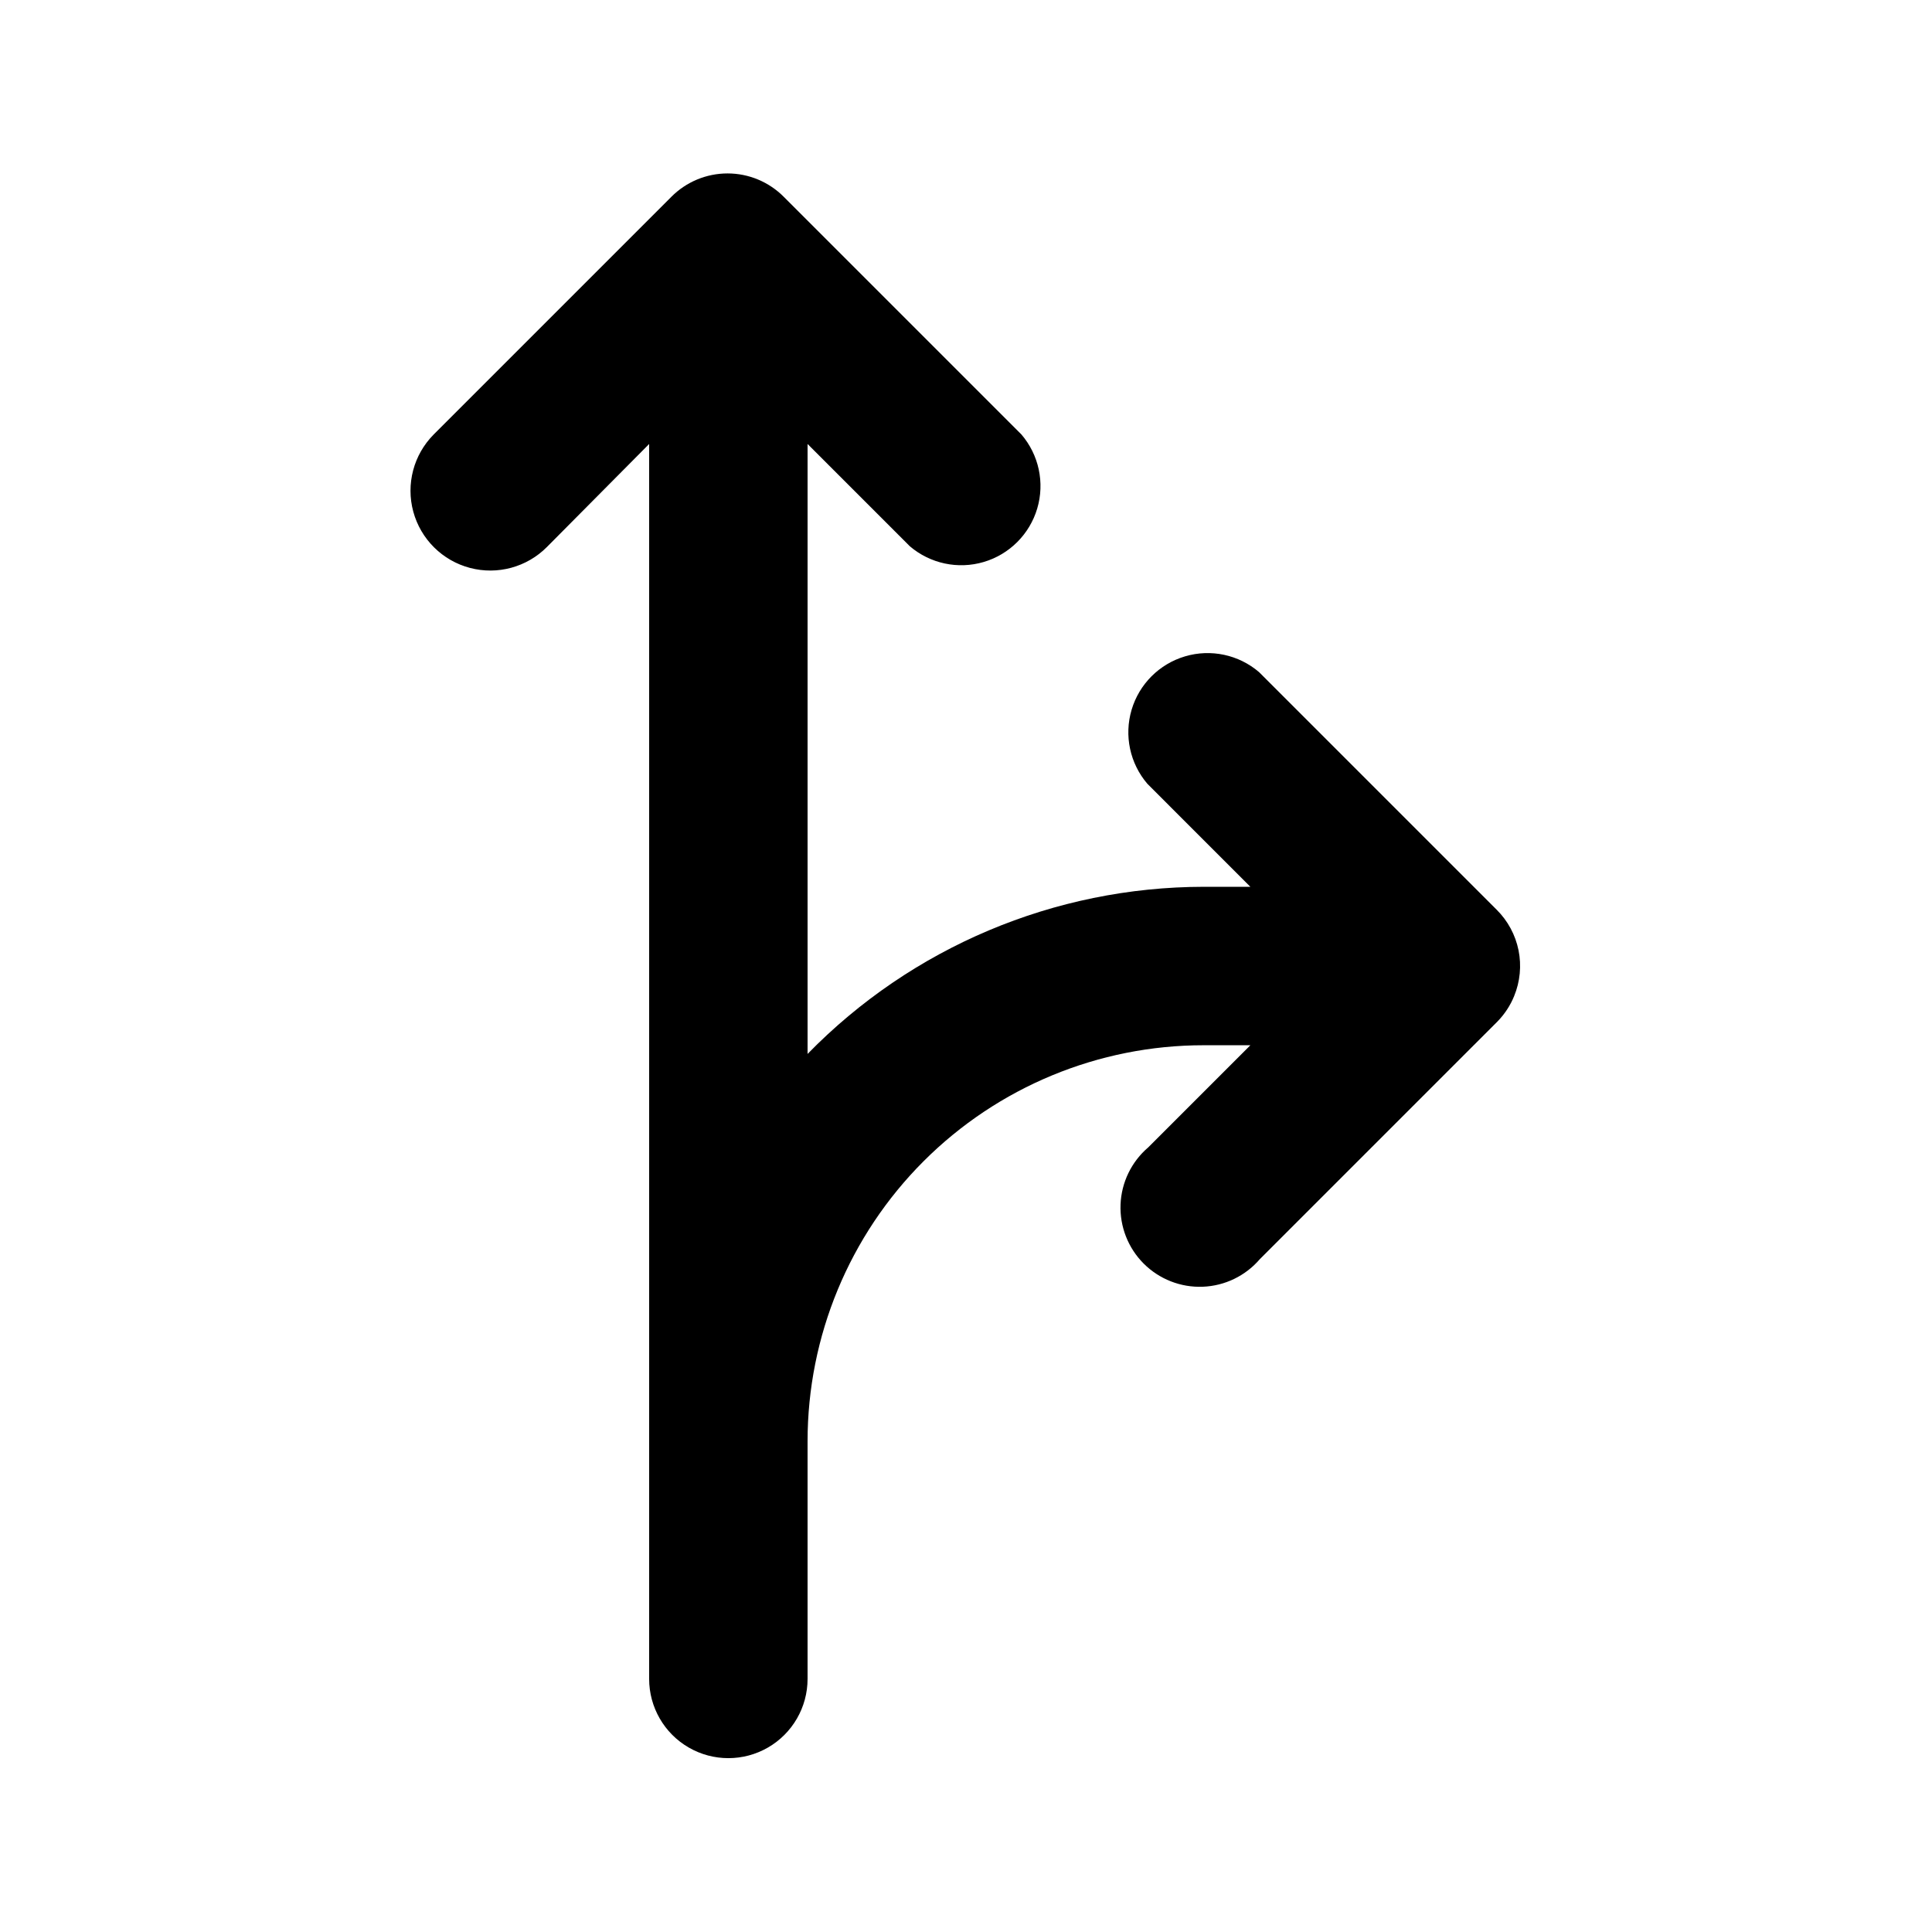 <?xml version="1.0" encoding="UTF-8"?>
<!-- Uploaded to: ICON Repo, www.iconrepo.com, Generator: ICON Repo Mixer Tools -->
<svg fill="#000000" width="800px" height="800px" version="1.1" viewBox="144 144 512 512" xmlns="http://www.w3.org/2000/svg">
 <path d="m545.26 407.98c1.582-3.844 1.988-8.07 1.168-12.145-0.824-4.07-2.836-7.809-5.785-10.738l-62.977-62.977c-5.402-4.629-12.785-6.203-19.605-4.184-6.824 2.016-12.16 7.352-14.18 14.176-2.016 6.824-0.441 14.203 4.188 19.605l27.289 27.293h-12.383c-39.52 0.047-77.355 16.016-104.96 44.293v-161.64l27.078 27.078v0.004c5.406 4.625 12.785 6.203 19.609 4.184 6.82-2.016 12.156-7.356 14.176-14.176 2.019-6.824 0.441-14.203-4.188-19.609l-62.977-62.977c-3.941-3.973-9.305-6.207-14.902-6.207s-10.961 2.234-14.906 6.207l-62.977 62.977h0.004c-5.328 5.363-7.387 13.16-5.406 20.453 1.984 7.293 7.703 12.973 15.012 14.902 7.305 1.93 15.086-0.184 20.41-5.547l27.082-27.289v327.27c0 7.5 4 14.43 10.496 18.18 6.492 3.75 14.496 3.75 20.992 0 6.492-3.75 10.496-10.68 10.496-18.18v-62.977c0-27.836 11.059-54.531 30.742-74.215 19.684-19.684 46.379-30.742 74.219-30.742h12.387l-27.078 27.078h-0.004c-4.445 3.805-7.098 9.289-7.324 15.133-0.223 5.848 2 11.52 6.133 15.656 4.137 4.133 9.812 6.359 15.656 6.133 5.844-0.227 11.328-2.879 15.133-7.324l62.977-62.977c1.887-1.934 3.387-4.215 4.406-6.715z"/>
</svg>